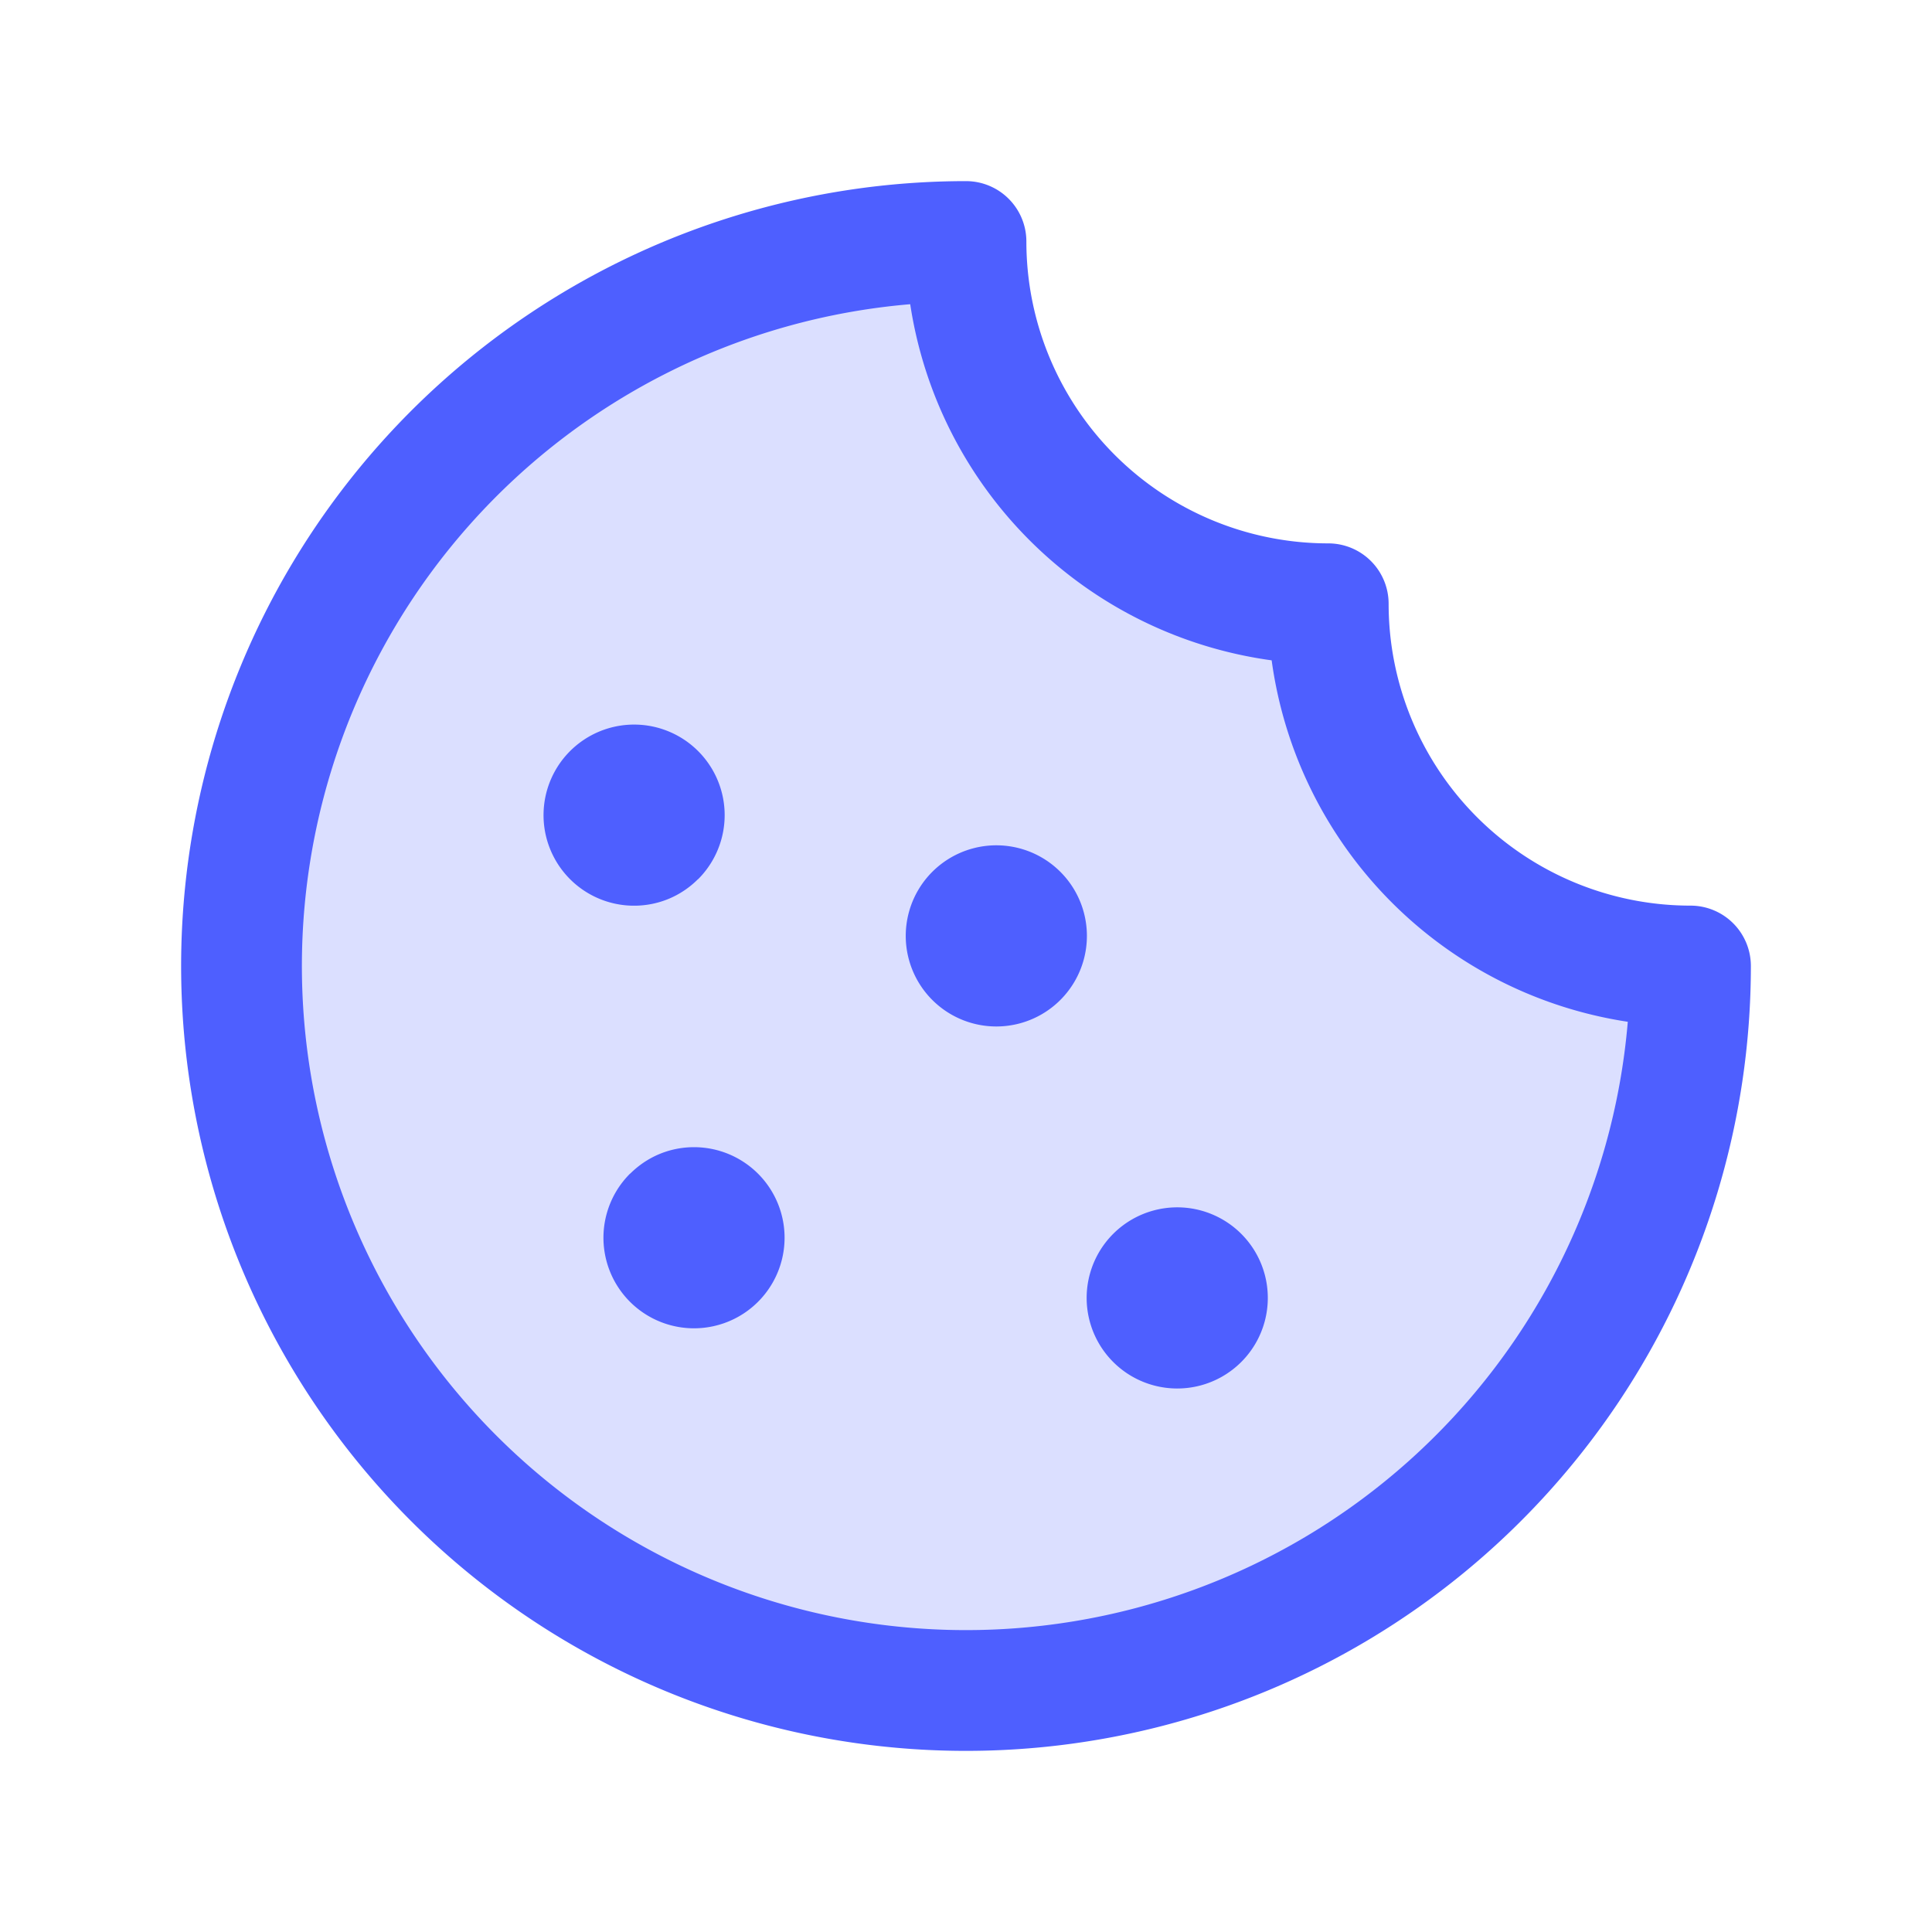 <svg viewBox="0 0 48 48" fill="none" xmlns="http://www.w3.org/2000/svg"><path opacity=".2" d="M42 24A18 18 0 1124 6a9 9 0 009 9 9 9 0 009 9z" fill="#4E5FFF"/><path d="M30.842 30.658a2.25 2.25 0 11-3.188 3.177 2.25 2.25 0 013.188-3.177zm-15.188-1.5a2.25 2.25 0 10.734-.488c-.273.113-.52.279-.73.488h-.004zm1.688-7.312a2.25 2.25 0 10-.73.486 2.25 2.25 0 00.73-.49v.004zm9-.188a2.25 2.25 0 10-3.177 3.188 2.25 2.25 0 003.177-3.188zM43.5 24A19.5 19.5 0 1124 4.5 1.5 1.5 0 0125.5 6a7.5 7.5 0 007.5 7.5 1.5 1.5 0 011.5 1.5 7.5 7.5 0 007.5 7.5 1.5 1.5 0 011.5 1.5zm-3.058 1.386a10.524 10.524 0 01-8.848-8.98 10.524 10.524 0 01-8.98-8.848 16.5 16.5 0 1017.828 17.828z" fill="#4E5FFF"/></svg>